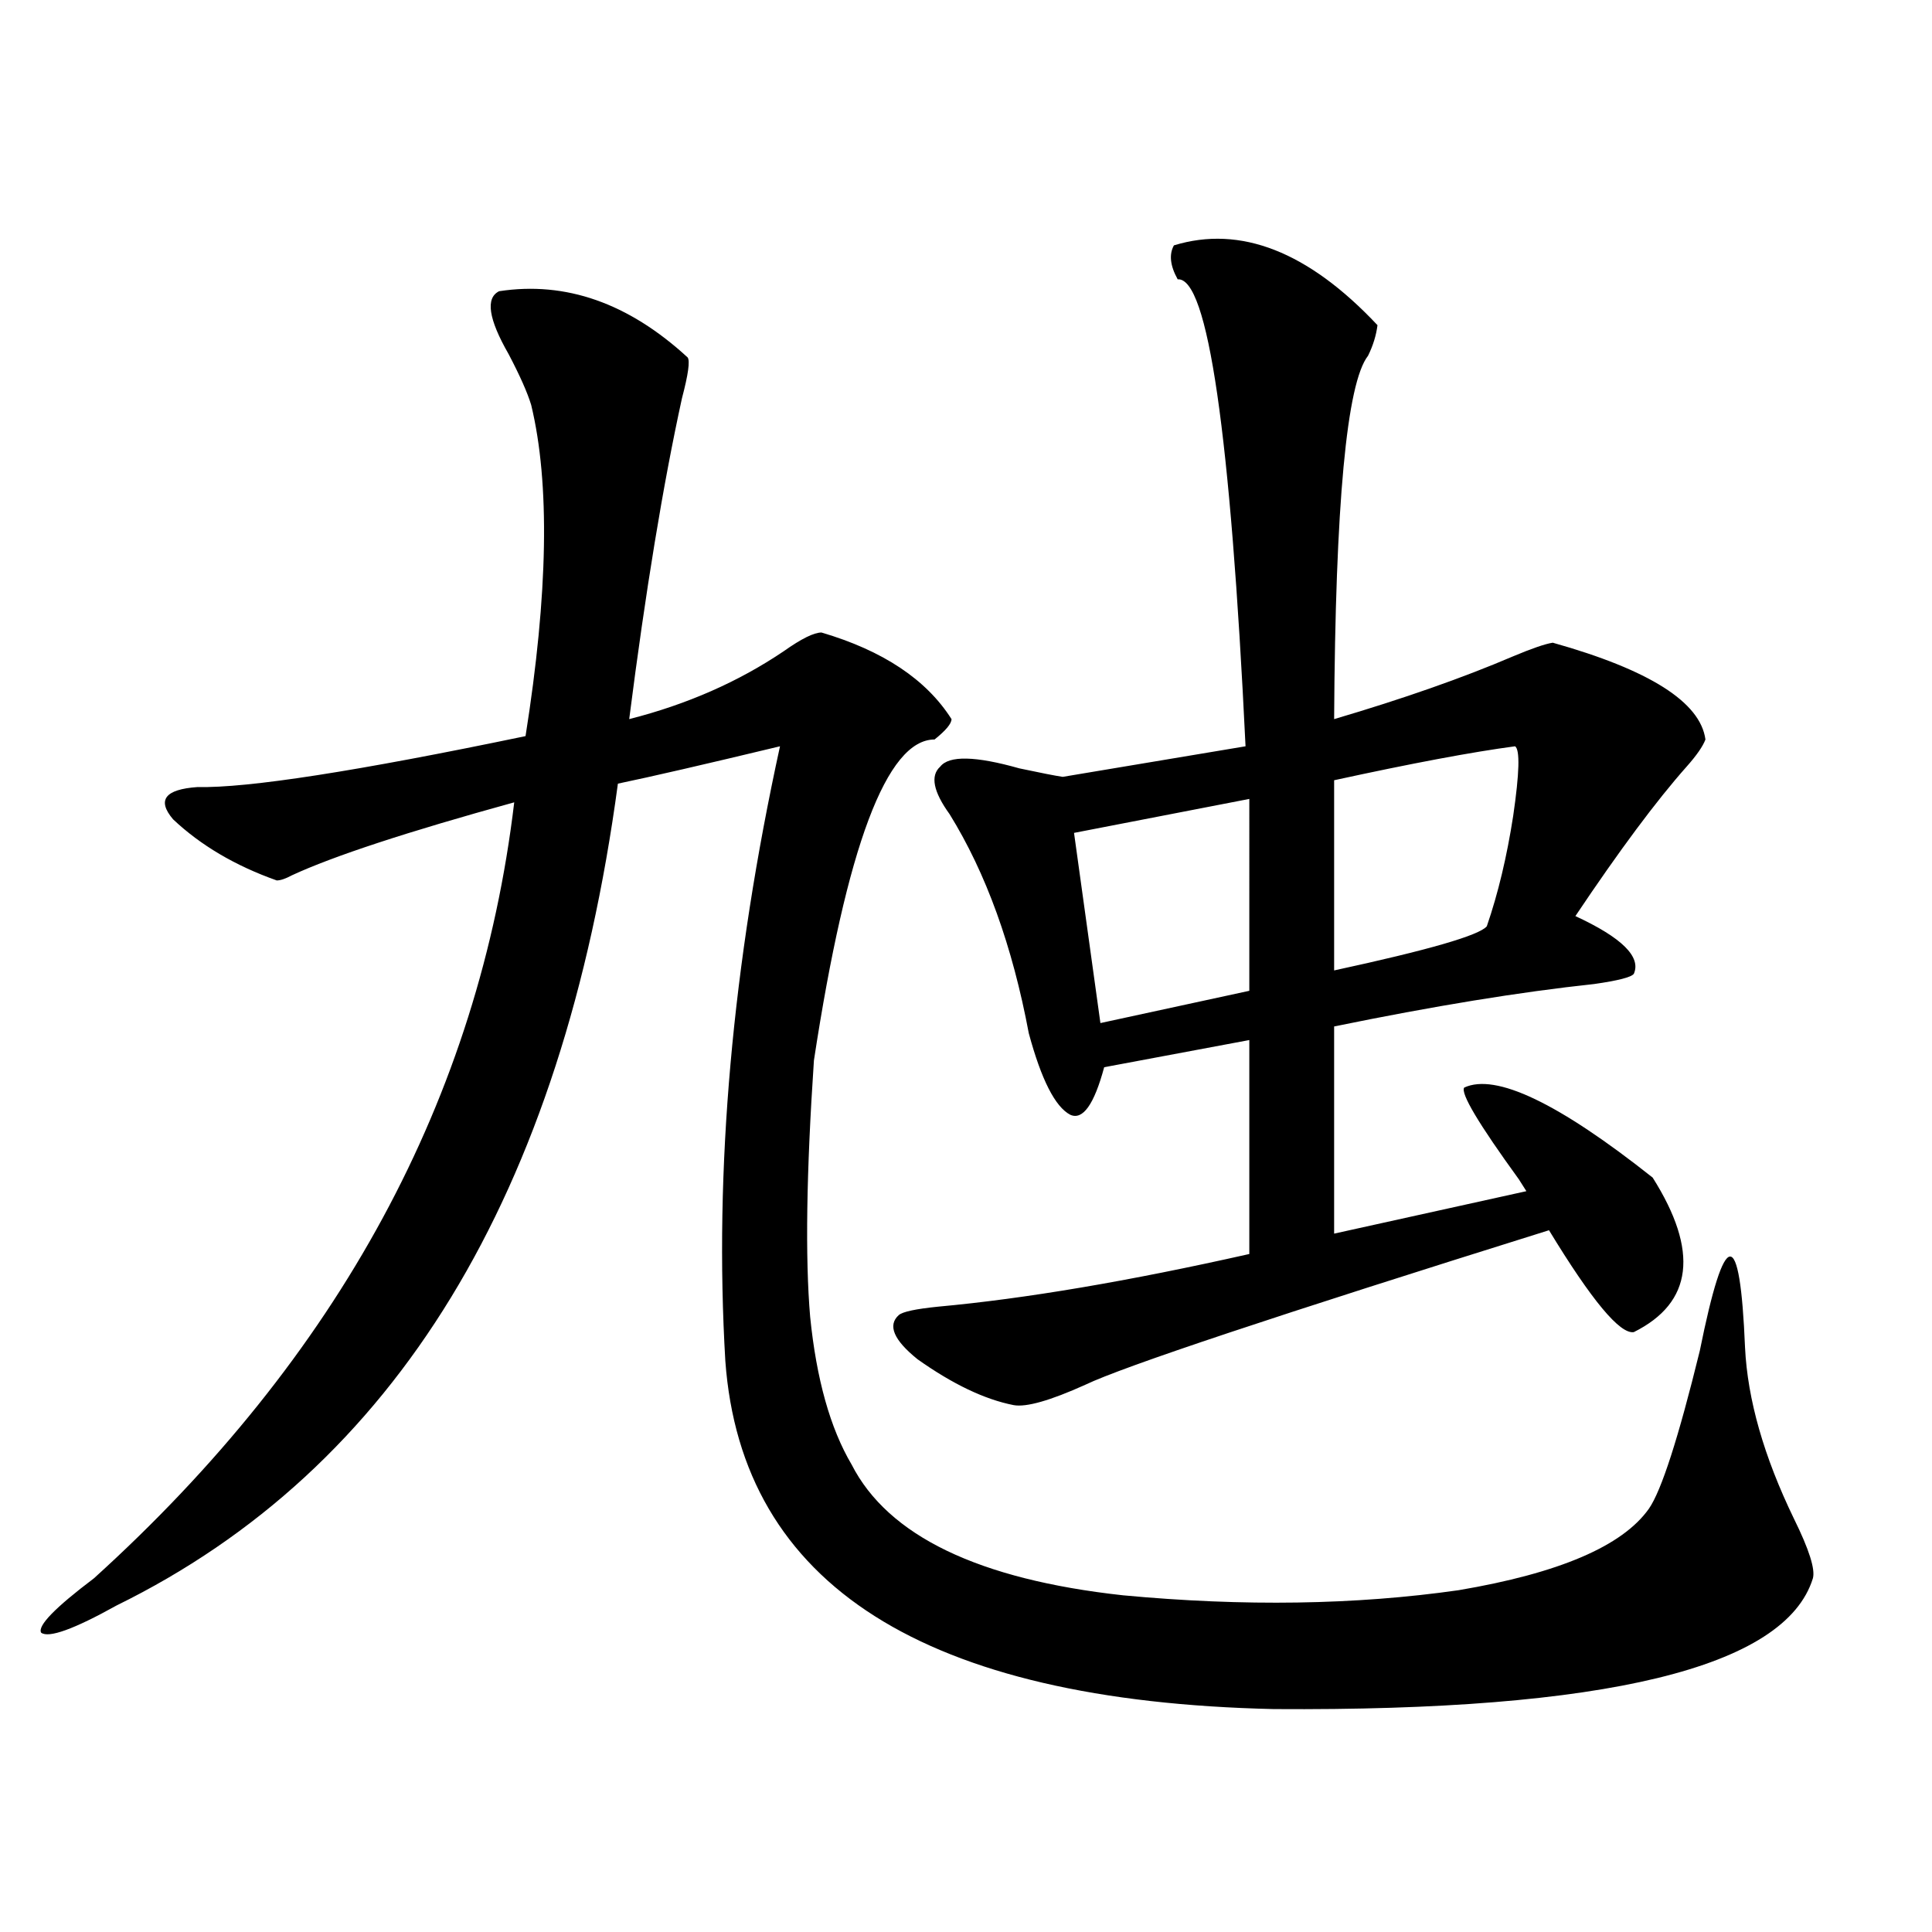 <?xml version="1.0" encoding="utf-8"?>
<!-- Generator: Adobe Illustrator 16.0.0, SVG Export Plug-In . SVG Version: 6.00 Build 0)  -->
<!DOCTYPE svg PUBLIC "-//W3C//DTD SVG 1.1//EN" "http://www.w3.org/Graphics/SVG/1.1/DTD/svg11.dtd">
<svg version="1.1" id="图层_1" xmlns="http://www.w3.org/2000/svg" xmlns:xlink="http://www.w3.org/1999/xlink" x="0px" y="0px"
	 width="1000px" height="1000px" viewBox="0 0 1000 1000" enable-background="new 0 0 1000 1000" xml:space="preserve">
<path d="M258.359,150.73c34.466-5.273,66.98,6.152,97.559,34.277c1.296,1.758,0.32,8.789-2.927,21.094
	c-9.756,44.536-18.871,99.907-27.316,166.113c29.908-7.607,56.584-19.336,79.998-35.156c9.101-6.44,15.609-9.668,19.512-9.668
	c31.859,9.38,54.298,24.321,67.315,44.824c0,2.349-2.927,5.864-8.78,10.547c-24.725,0-45.532,55.371-62.438,166.113
	c-3.902,58.008-4.558,102.256-1.951,132.715c3.247,32.231,10.396,57.72,21.463,76.465c18.856,36.914,65.685,59.478,140.484,67.676
	c62.438,5.851,120.317,4.985,173.654-2.637c52.026-8.789,84.876-22.852,98.534-42.188c6.494-9.365,15.274-36.611,26.341-81.738
	c13.003-64.448,20.808-65.039,23.414-1.758c1.296,26.958,9.756,56.553,25.365,88.77c7.805,15.82,11.052,26.079,9.756,30.762
	c-14.313,46.28-107.314,68.844-279.018,67.676c-180.818-4.105-275.45-64.16-283.896-180.176
	c-5.854-99.014,3.567-205.073,28.292-318.164c-39.023,9.38-66.995,15.82-83.9,19.336
	C291.194,618.309,204.702,760.115,60.315,831.004c-22.118,12.305-35.121,16.988-39.023,14.063
	c-1.951-3.516,7.149-12.895,27.316-28.125c126.826-114.834,199.34-248.73,217.556-401.66
	c-55.288,15.244-93.656,27.837-115.119,37.793c-3.262,1.758-5.854,2.637-7.805,2.637c-21.463-7.607-39.358-18.154-53.657-31.641
	c-8.46-9.956-4.237-15.518,12.683-16.699c26.006,0.591,82.59-8.198,169.752-26.367c11.707-73.828,12.683-130.957,2.927-171.387
	c-1.951-6.44-5.854-15.229-11.707-26.367C252.826,165.096,251.195,154.246,258.359,150.73z M607.619,127
	c34.466-10.547,69.587,3.228,105.363,41.309c-0.655,5.273-2.286,10.547-4.878,15.82c-11.066,14.063-16.92,76.768-17.561,188.086
	c35.762-10.547,66.66-21.382,92.681-32.52c9.756-4.092,16.585-6.44,20.487-7.031c50.075,14.063,76.416,30.762,79.022,50.098
	c-1.311,3.516-4.558,8.213-9.756,14.063c-15.609,17.578-34.801,43.369-57.56,77.344c24.055,11.138,34.146,21.094,30.243,29.883
	c-1.311,1.758-8.14,3.516-20.487,5.273c-38.383,4.106-83.26,11.426-134.631,21.973v107.227l99.51-21.973l-3.902-6.152
	c-20.822-28.701-30.243-44.521-28.292-47.461c16.25-7.607,48.779,7.91,97.559,46.582c24.055,38.096,20.808,64.751-9.756,79.98
	c-7.164,1.182-21.798-16.396-43.901-52.734c-140.484,43.945-220.482,70.615-239.994,79.98
	c-18.216,8.213-30.578,11.729-37.072,10.547c-14.969-2.925-31.554-10.835-49.755-23.73c-12.362-9.956-15.609-17.578-9.756-22.852
	c1.951-1.758,8.78-3.213,20.487-4.395c44.877-4.092,98.534-13.184,160.972-27.246V538.328l-75.12,14.063
	c-5.213,19.336-11.066,27.549-17.561,24.609c-7.805-4.092-14.969-18.154-21.463-42.188c-8.46-45.112-22.118-82.905-40.975-113.379
	c-8.46-11.714-10.091-19.912-4.878-24.609c4.543-5.85,18.201-5.562,40.975,0.879c11.052,2.349,18.536,3.818,22.438,4.395
	l94.632-15.82c-7.805-162.295-19.512-242.866-35.121-241.699C605.668,137.547,605.013,131.697,607.619,127z M646.643,413.523
	l-90.729,17.578l13.658,98.438l77.071-16.699V413.523z M784.2,386.277c-22.118,2.939-53.337,8.789-93.656,17.578v98.438
	c48.779-10.547,75.12-18.154,79.022-22.852c5.854-16.987,10.396-36.035,13.658-57.129
	C786.472,400.052,786.792,388.035,784.2,386.277z"/>
</svg>
